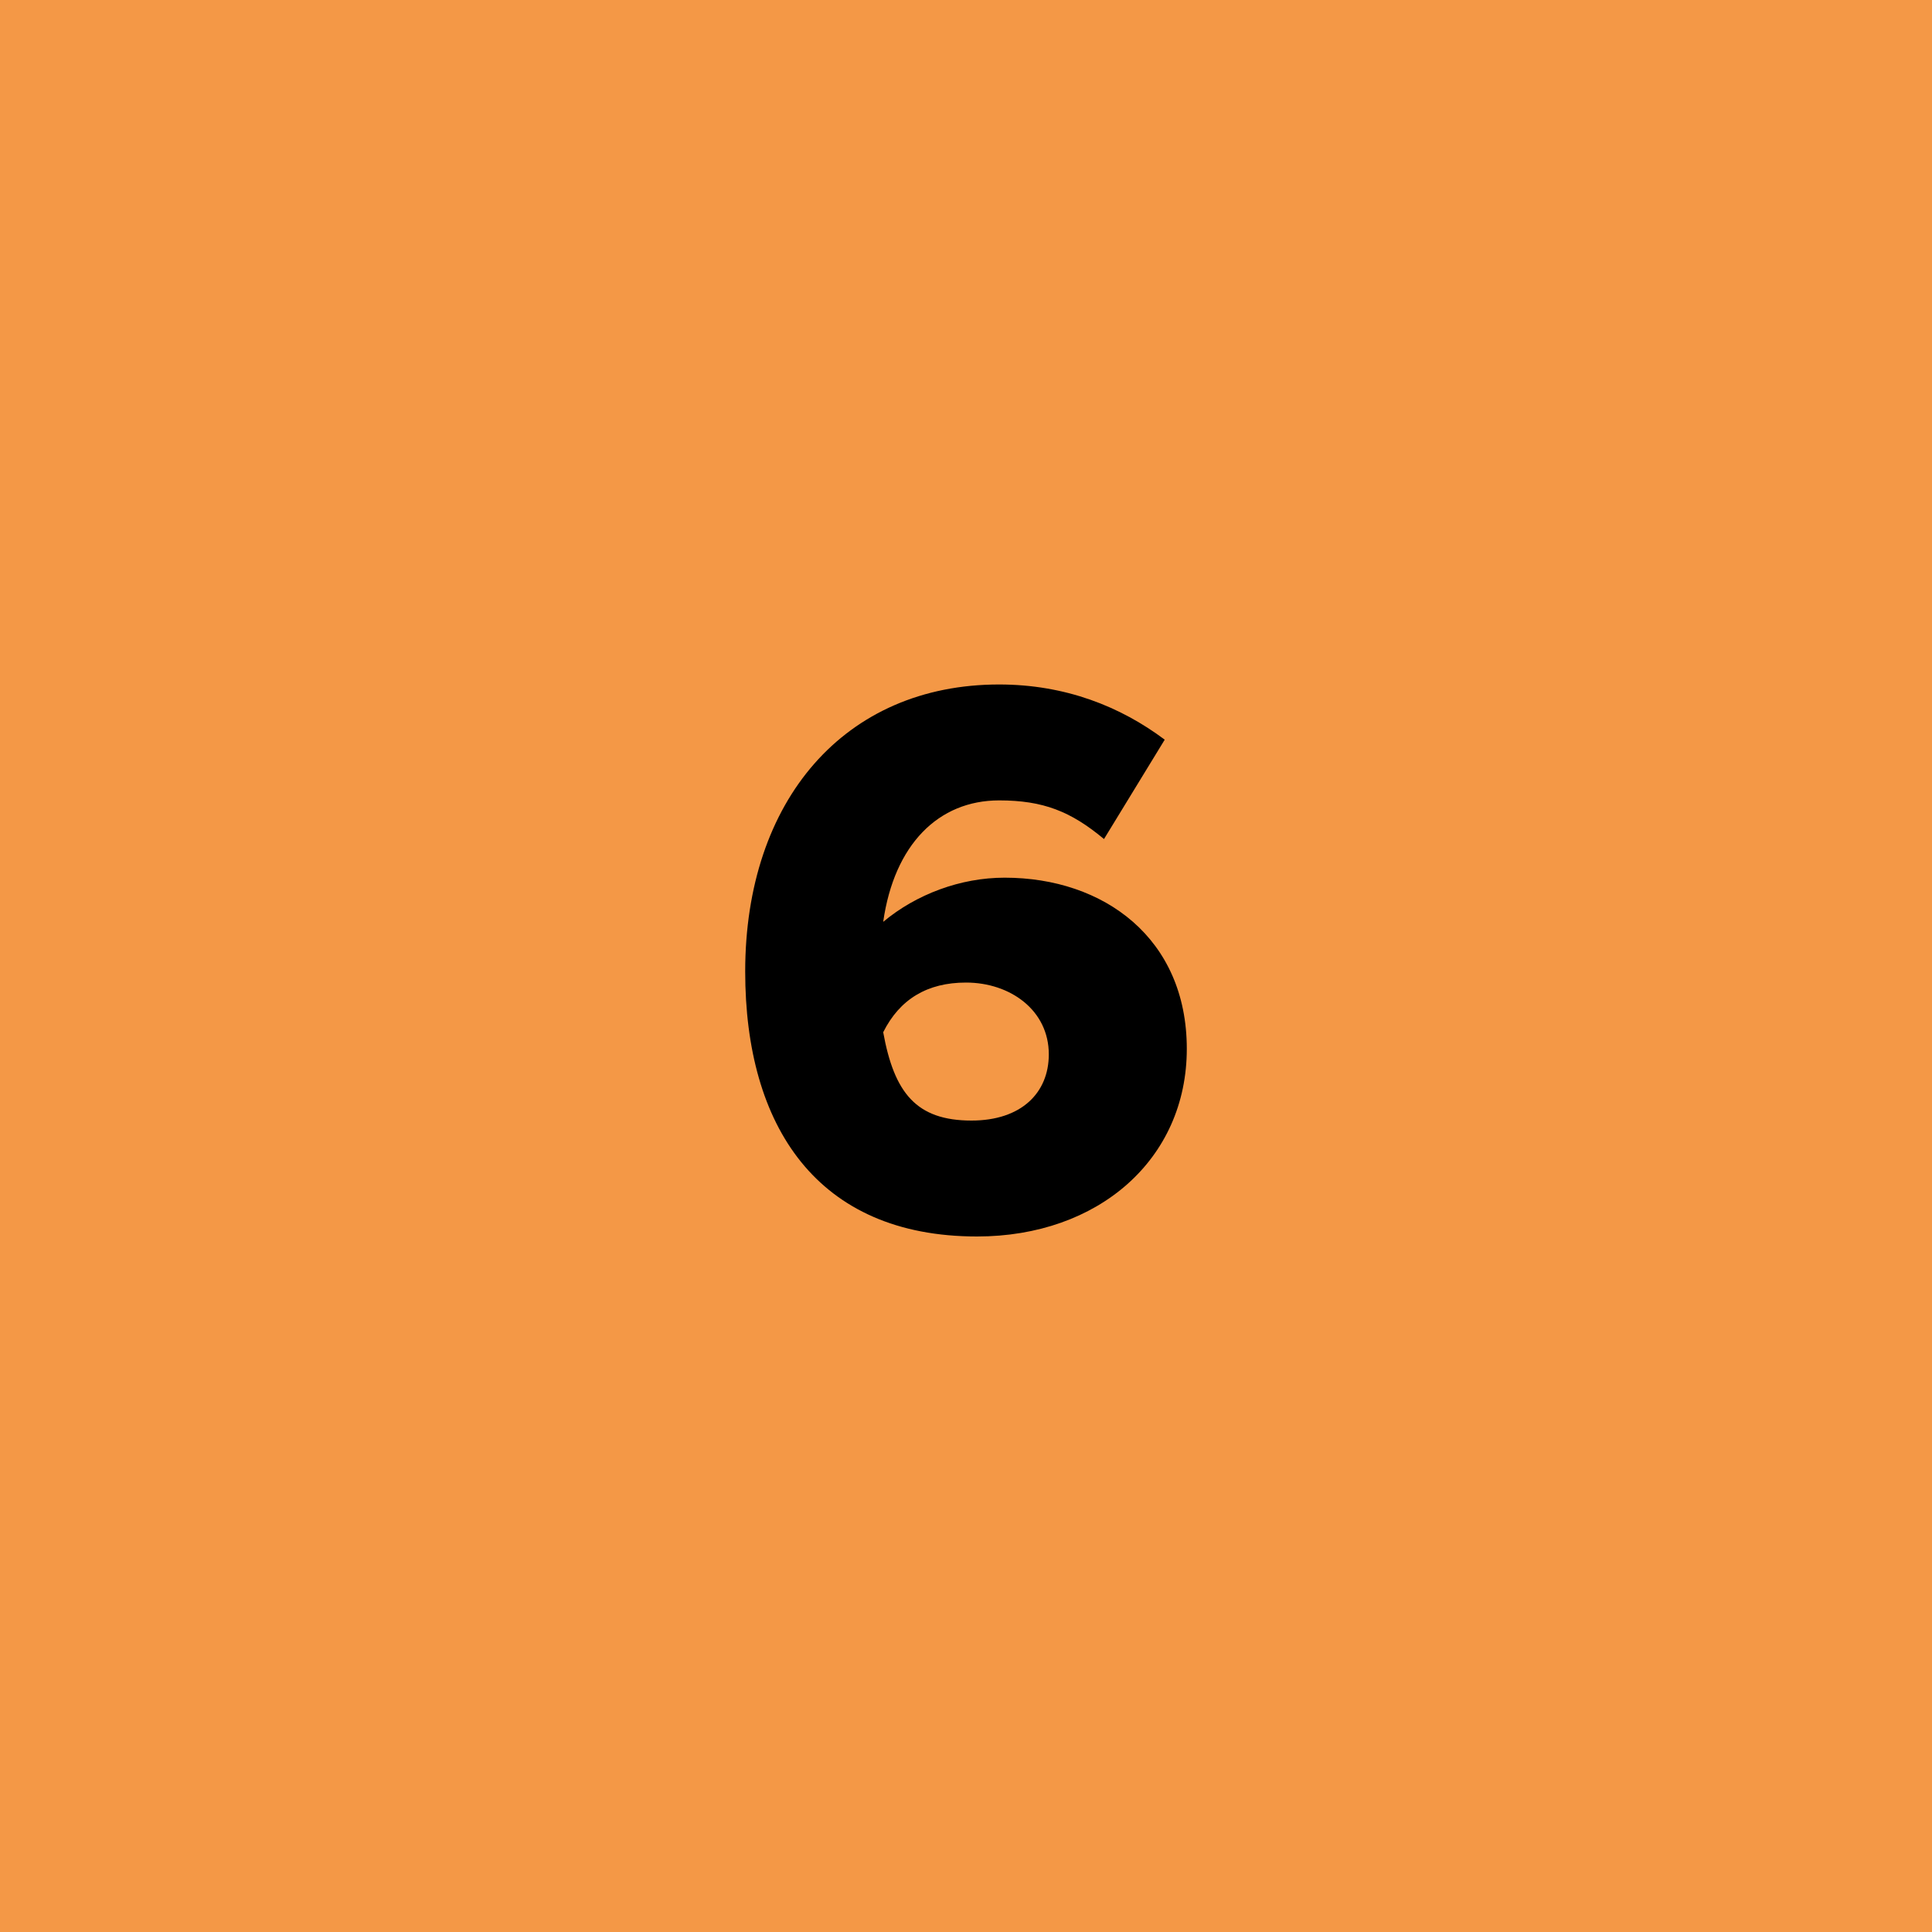 <!--?xml version="1.0" encoding="utf-8"?-->
<!-- Generator: Adobe Illustrator 27.2.0, SVG Export Plug-In . SVG Version: 6.00 Build 0)  -->
<svg xml:space="preserve" style="enable-background:new 0 0 35 35;" viewBox="0 0 35 35" y="0px" x="0px" xmlns:xlink="http://www.w3.org/1999/xlink" xmlns="http://www.w3.org/2000/svg" version="1.1">
<style type="text/css">
	.st0{display:none;}
	.st1{display:inline;fill:#FFE971;}
	.st2{display:inline;}
	.st3{fill:#F49846;}
	.st4{display:inline;fill:#F18788;}
	.st5{display:inline;fill:#92D2DF;}
	.st6{display:inline;fill:#C7DEA4;}
	.st7{display:inline;fill:#FFFFFF;}
</style>
<g class="st0" id="gelb">
	<rect height="35" width="35" class="st1" y="0"></rect>
	<g class="st2">
		<path d="M13.6,20.9l1.4-1.7c0.7,0.6,1.6,1.1,2.5,1.1c1,0,1.6-0.6,1.6-1.2c0-0.7-0.6-1.2-1.6-1.2c-0.7,0-1.3,0.2-1.8,0.6l-1.6-0.6
			l0.1-5.3h6.6v2.1h-4.4l-0.1,1.8c0.5-0.3,1.1-0.6,1.8-0.6c1.7,0,3.2,1.1,3.2,3.1c0,2.1-1.6,3.4-4,3.4
			C15.7,22.4,14.5,21.8,13.6,20.9z"></path>
	</g>
</g>
<g id="orange">
	<rect height="35" width="35" class="st3" y="0"></rect>
	<g>
		<path d="M21.5,19c0,2-1.6,3.4-3.8,3.4c-2.9,0-4.2-2-4.2-4.8c0-3.1,1.8-5.2,4.6-5.2c1.2,0,2.2,0.4,3,1L20,15.2
			c-0.6-0.5-1.1-0.7-1.9-0.7c-1.1,0-1.9,0.8-2.1,2.2c0.6-0.5,1.4-0.8,2.2-0.8C20,15.9,21.5,17,21.5,19z M19,19.1
			c0-0.8-0.7-1.3-1.5-1.3c-0.7,0-1.2,0.3-1.5,0.9c0.2,1.1,0.6,1.6,1.6,1.6C18.5,20.3,19,19.8,19,19.1z"></path>
	</g>
</g>
<g class="st0" id="rot">
	<rect height="35" width="35" class="st4" y="0"></rect>
	<g class="st2">
		<path d="M13.8,20.2l3.6-2.7c1.1-0.8,1.4-1.3,1.4-1.9c0-0.7-0.6-1.1-1.3-1.1c-0.9,0-1.6,0.4-2.3,1.2l-1.5-1.5
			c1-1.2,2.3-1.9,3.9-1.9c2.2,0,3.7,1.3,3.7,3.2c0,1.3-0.5,2.3-2.2,3.4L17.4,20h3.8v2.1h-7.5V20.2z"></path>
	</g>
</g>
<g class="st0" id="blau">
	<rect height="35" width="35" class="st5" y="0"></rect>
	<g class="st2">
		<path d="M13.5,20.7l1.4-1.6c0.7,0.7,1.6,1.1,2.5,1.1c1,0,1.5-0.4,1.5-1c0-0.6-0.5-0.9-1.7-0.9l-1.1,0v-2h1.1c1,0,1.5-0.3,1.5-0.9
			c0-0.6-0.6-0.9-1.4-0.9c-0.9,0-1.6,0.4-2.2,1l-1.3-1.5c0.8-1,2-1.7,3.8-1.7c2.3,0,3.6,1.1,3.6,2.6c0,1.1-0.7,1.9-1.8,2.2
			c1.1,0.3,2,1,2,2.2c0,1.7-1.5,2.9-3.8,2.9C15.7,22.4,14.4,21.7,13.5,20.7z"></path>
	</g>
</g>
<g class="st0" id="grün">
	<rect height="35" width="35" class="st6" y="0"></rect>
	<g class="st2">
		<path d="M18.1,20.3h-4.7l-0.2-1.8l4.4-6h2.9v5.8h1.2v2h-1.2v1.8h-2.4V20.3z M18.1,18.3V15l-2.4,3.3H18.1z"></path>
	</g>
</g>
<g class="st0" id="weiß">
	<rect height="35" width="35" class="st7" y="0"></rect>
	<g class="st2">
		<path d="M17.2,15.3l-1.6,1l-1-1.7l3.1-2h1.9v9.6h-2.4V15.3z"></path>
	</g>
</g>
</svg>
